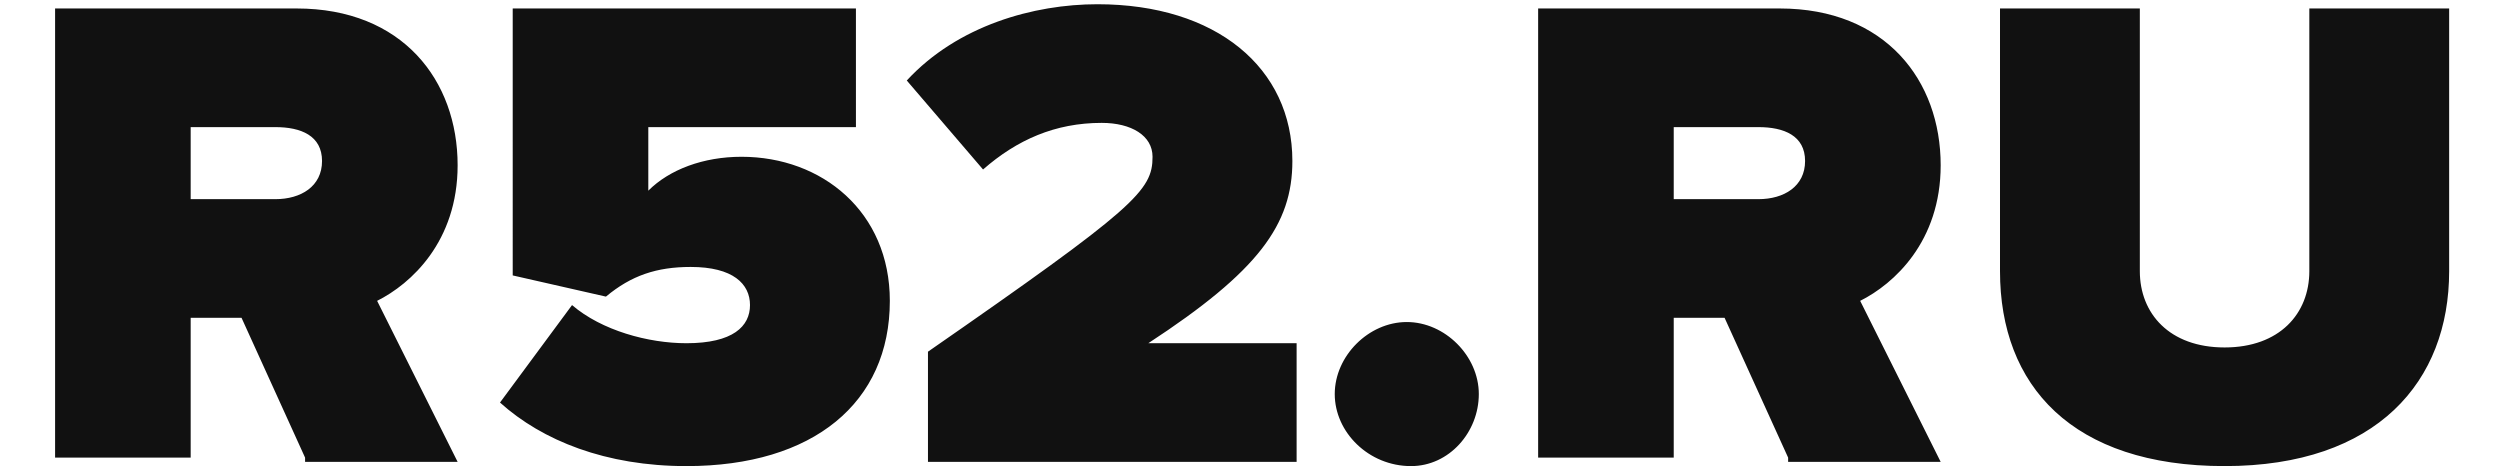 <?xml version="1.0" encoding="UTF-8"?> <!-- Generator: Adobe Illustrator 23.0.3, SVG Export Plug-In . SVG Version: 6.00 Build 0) --> <svg xmlns="http://www.w3.org/2000/svg" xmlns:xlink="http://www.w3.org/1999/xlink" id="Слой_1" x="0px" y="0px" viewBox="0 0 59 11" style="enable-background:new 0 0 59 11;" xml:space="preserve"> <style type="text/css"> .st0{fill:#111111;} </style> <path class="st0" d="M7.2,10.8L5.7,7.5H4.5v3.3H1.3V0.2H7c2.5,0,3.8,1.7,3.8,3.7c0,1.8-1.1,2.8-1.9,3.2l1.9,3.8H7.2V10.8z M7.6,3.8 C7.6,3.2,7.1,3,6.5,3h-2v1.7h2C7.1,4.7,7.6,4.4,7.6,3.8z M11.8,9.5l1.7-2.3c0.7,0.6,1.8,0.9,2.7,0.9c1.1,0,1.5-0.4,1.5-0.9 s-0.4-0.9-1.4-0.9c-0.8,0-1.4,0.2-2,0.7l-2.2-0.5V0.2h8.1V3h-4.9v1.5c0.5-0.5,1.3-0.8,2.2-0.8C19.4,3.7,21,5,21,7.1 c0,2.4-1.8,3.9-4.8,3.9C14.3,11,12.8,10.4,11.8,9.5z M21.9,10.8V8.3c4.9-3.4,5.3-3.8,5.3-4.6c0-0.5-0.5-0.8-1.2-0.8 c-1.1,0-2,0.4-2.8,1.1l-1.8-2.1c1.2-1.3,3-1.8,4.5-1.8c2.8,0,4.6,1.5,4.6,3.7c0,1.5-0.8,2.6-3.4,4.3h3.5v2.8h-8.7V10.8z M31.5,9.3 c0-0.9,0.8-1.7,1.7-1.7s1.7,0.8,1.7,1.7S34.2,11,33.3,11C32.3,11,31.5,10.2,31.5,9.3z M42.2,10.8l-1.5-3.3h-1.2v3.3h-3.2V0.2H42 c2.5,0,3.8,1.7,3.8,3.7c0,1.8-1.1,2.8-1.9,3.2l1.9,3.8h-3.6V10.8z M42.6,3.8c0-0.6-0.5-0.8-1.1-0.8h-2v1.7h2 C42.1,4.7,42.6,4.4,42.6,3.8z M47.2,6.4V0.2h3.3v6.2c0,1,0.7,1.8,2,1.8s2-0.8,2-1.8V0.2h3.3v6.2c0,2.6-1.7,4.6-5.3,4.6 S47.2,9.1,47.2,6.4z"></path> </svg> 
